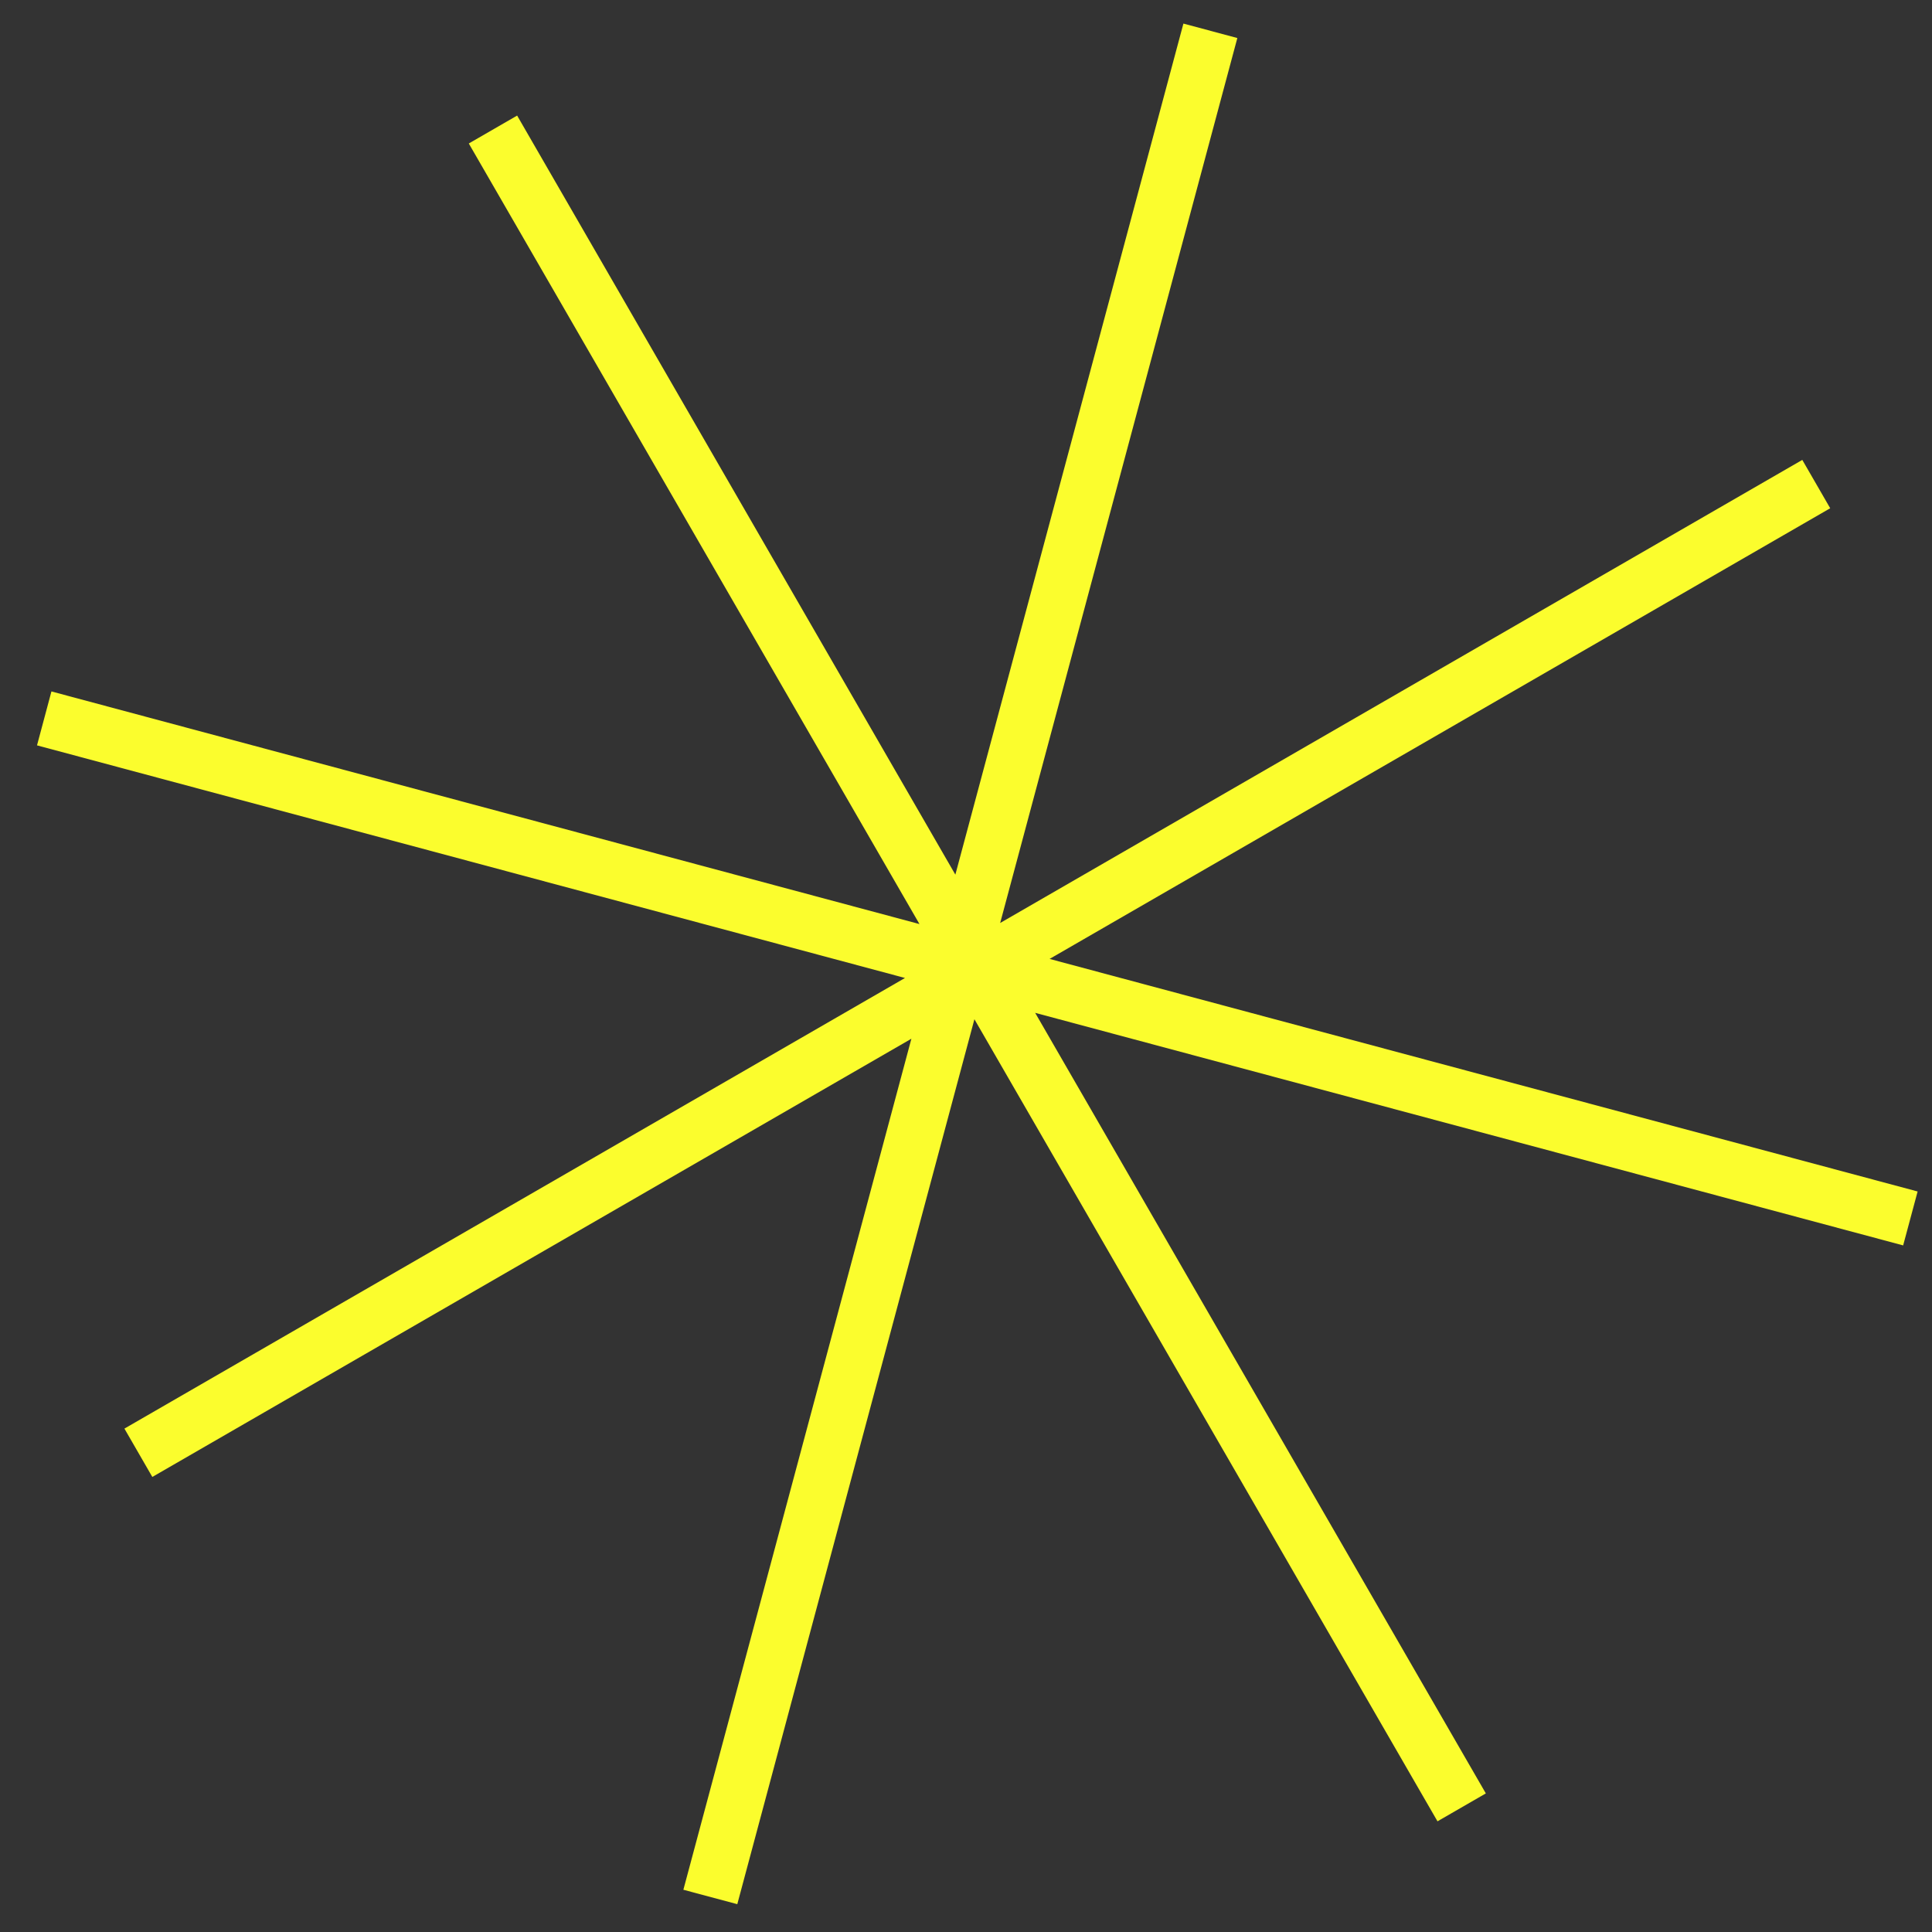 <?xml version="1.0" encoding="UTF-8"?> <svg xmlns="http://www.w3.org/2000/svg" width="45" height="45" viewBox="0 0 45 45" fill="none"><rect x="0" y="0" width="45" height="45" fill="#333333" stroke="none"/> <path fill-rule="evenodd" clip-rule="evenodd" d="M22.252 20.372L27.564 0.549L28.82 0.886L23.296 21.498L41.979 10.712L42.629 11.838L24.447 22.335L44.665 27.752L44.328 29.008L24.111 23.591L34.608 41.772L33.482 42.422L22.696 23.74L17.173 44.352L15.917 44.016L21.228 24.194L3.548 34.401L2.898 33.275L21.079 22.779L0.862 17.361L1.198 16.105L21.416 21.523L10.919 3.342L12.045 2.692L22.252 20.372Z" fill="#FBFD2D"></path> </svg> 